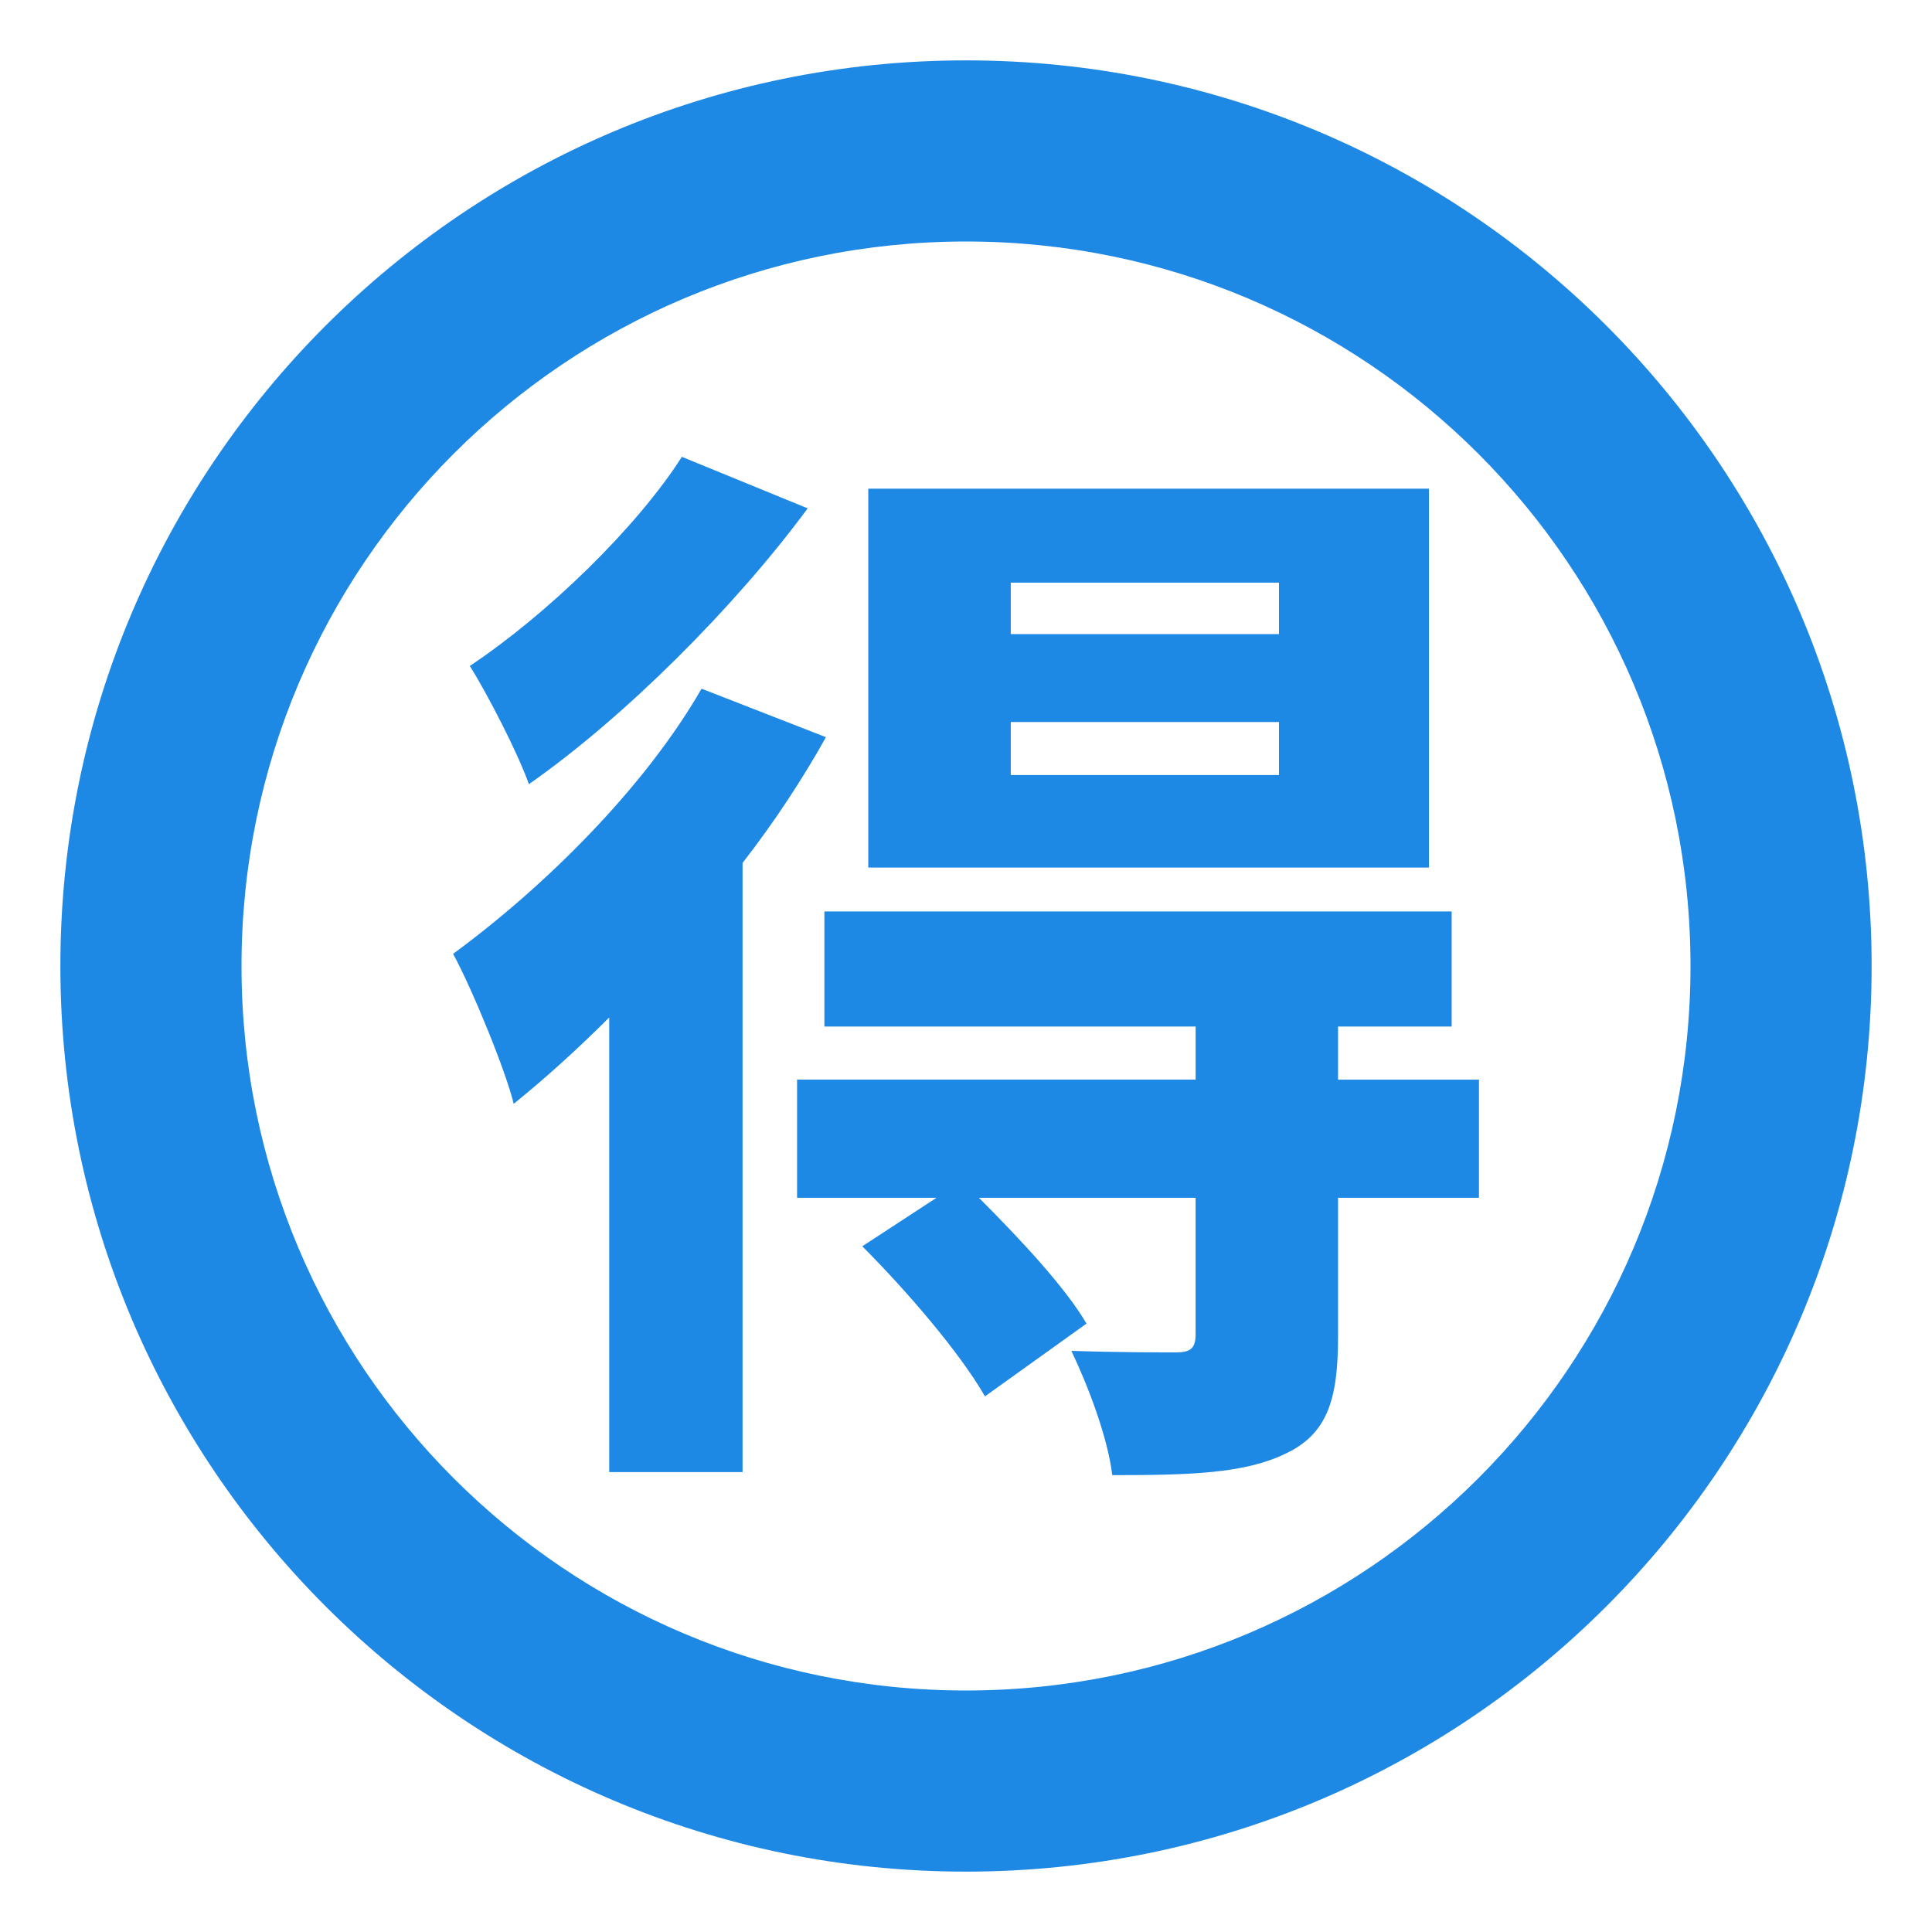 <svg xmlns="http://www.w3.org/2000/svg" viewBox="0 0 64 64" enable-background="new 0 0 64 64"><path d="m32 2c-16.568 0-30 13.432-30 30 0 16.566 13.432 30 30 30s30-13.434 30-30c0-16.568-13.432-30-30-30m0 54c-13.255 0-24-10.746-24-24s10.745-24 24-24 24 10.746 24 24-10.745 24-24 24" fill="#1e88e5"/><path d="m23.24 22.814c-1.907 3.311-5.219 6.574-8.23 8.783.653 1.203 1.756 3.914 2.007 4.969 1.055-.854 2.109-1.807 3.164-2.861v15.059h4.417v-20.178c1.054-1.354 2.008-2.811 2.762-4.166l-4.12-1.606" fill="#1e88e5"/><path d="m26.755 16.84l-4.167-1.707c-1.506 2.359-4.467 5.221-7.024 6.928.599.955 1.605 2.912 1.956 3.916 3.162-2.209 6.828-5.873 9.235-9.137" fill="#1e88e5"/><path d="m44.324 35.764v-1.758h3.764v-3.813h-20.779v3.813h12.298v1.758h-13.203v3.914h4.619l-2.459 1.607c1.505 1.506 3.26 3.563 4.064 4.971l3.364-2.41c-.704-1.205-2.21-2.813-3.565-4.168h7.179v4.52c0 .451-.15.602-.651.602-.504 0-1.959 0-3.465-.051.552 1.154 1.205 2.861 1.355 4.117 2.561 0 4.367-.051 5.722-.703 1.406-.652 1.757-1.809 1.757-3.865v-4.619h4.668v-3.914h-4.668z" fill="#1e88e5"/><path d="m47.336 16.188h-18.573v12.551h18.573v-12.551m-4.968 9.486h-8.885v-1.756h8.885v1.756m0-4.668h-8.885v-1.705h8.885v1.705" fill="#1e88e5"/></svg>
